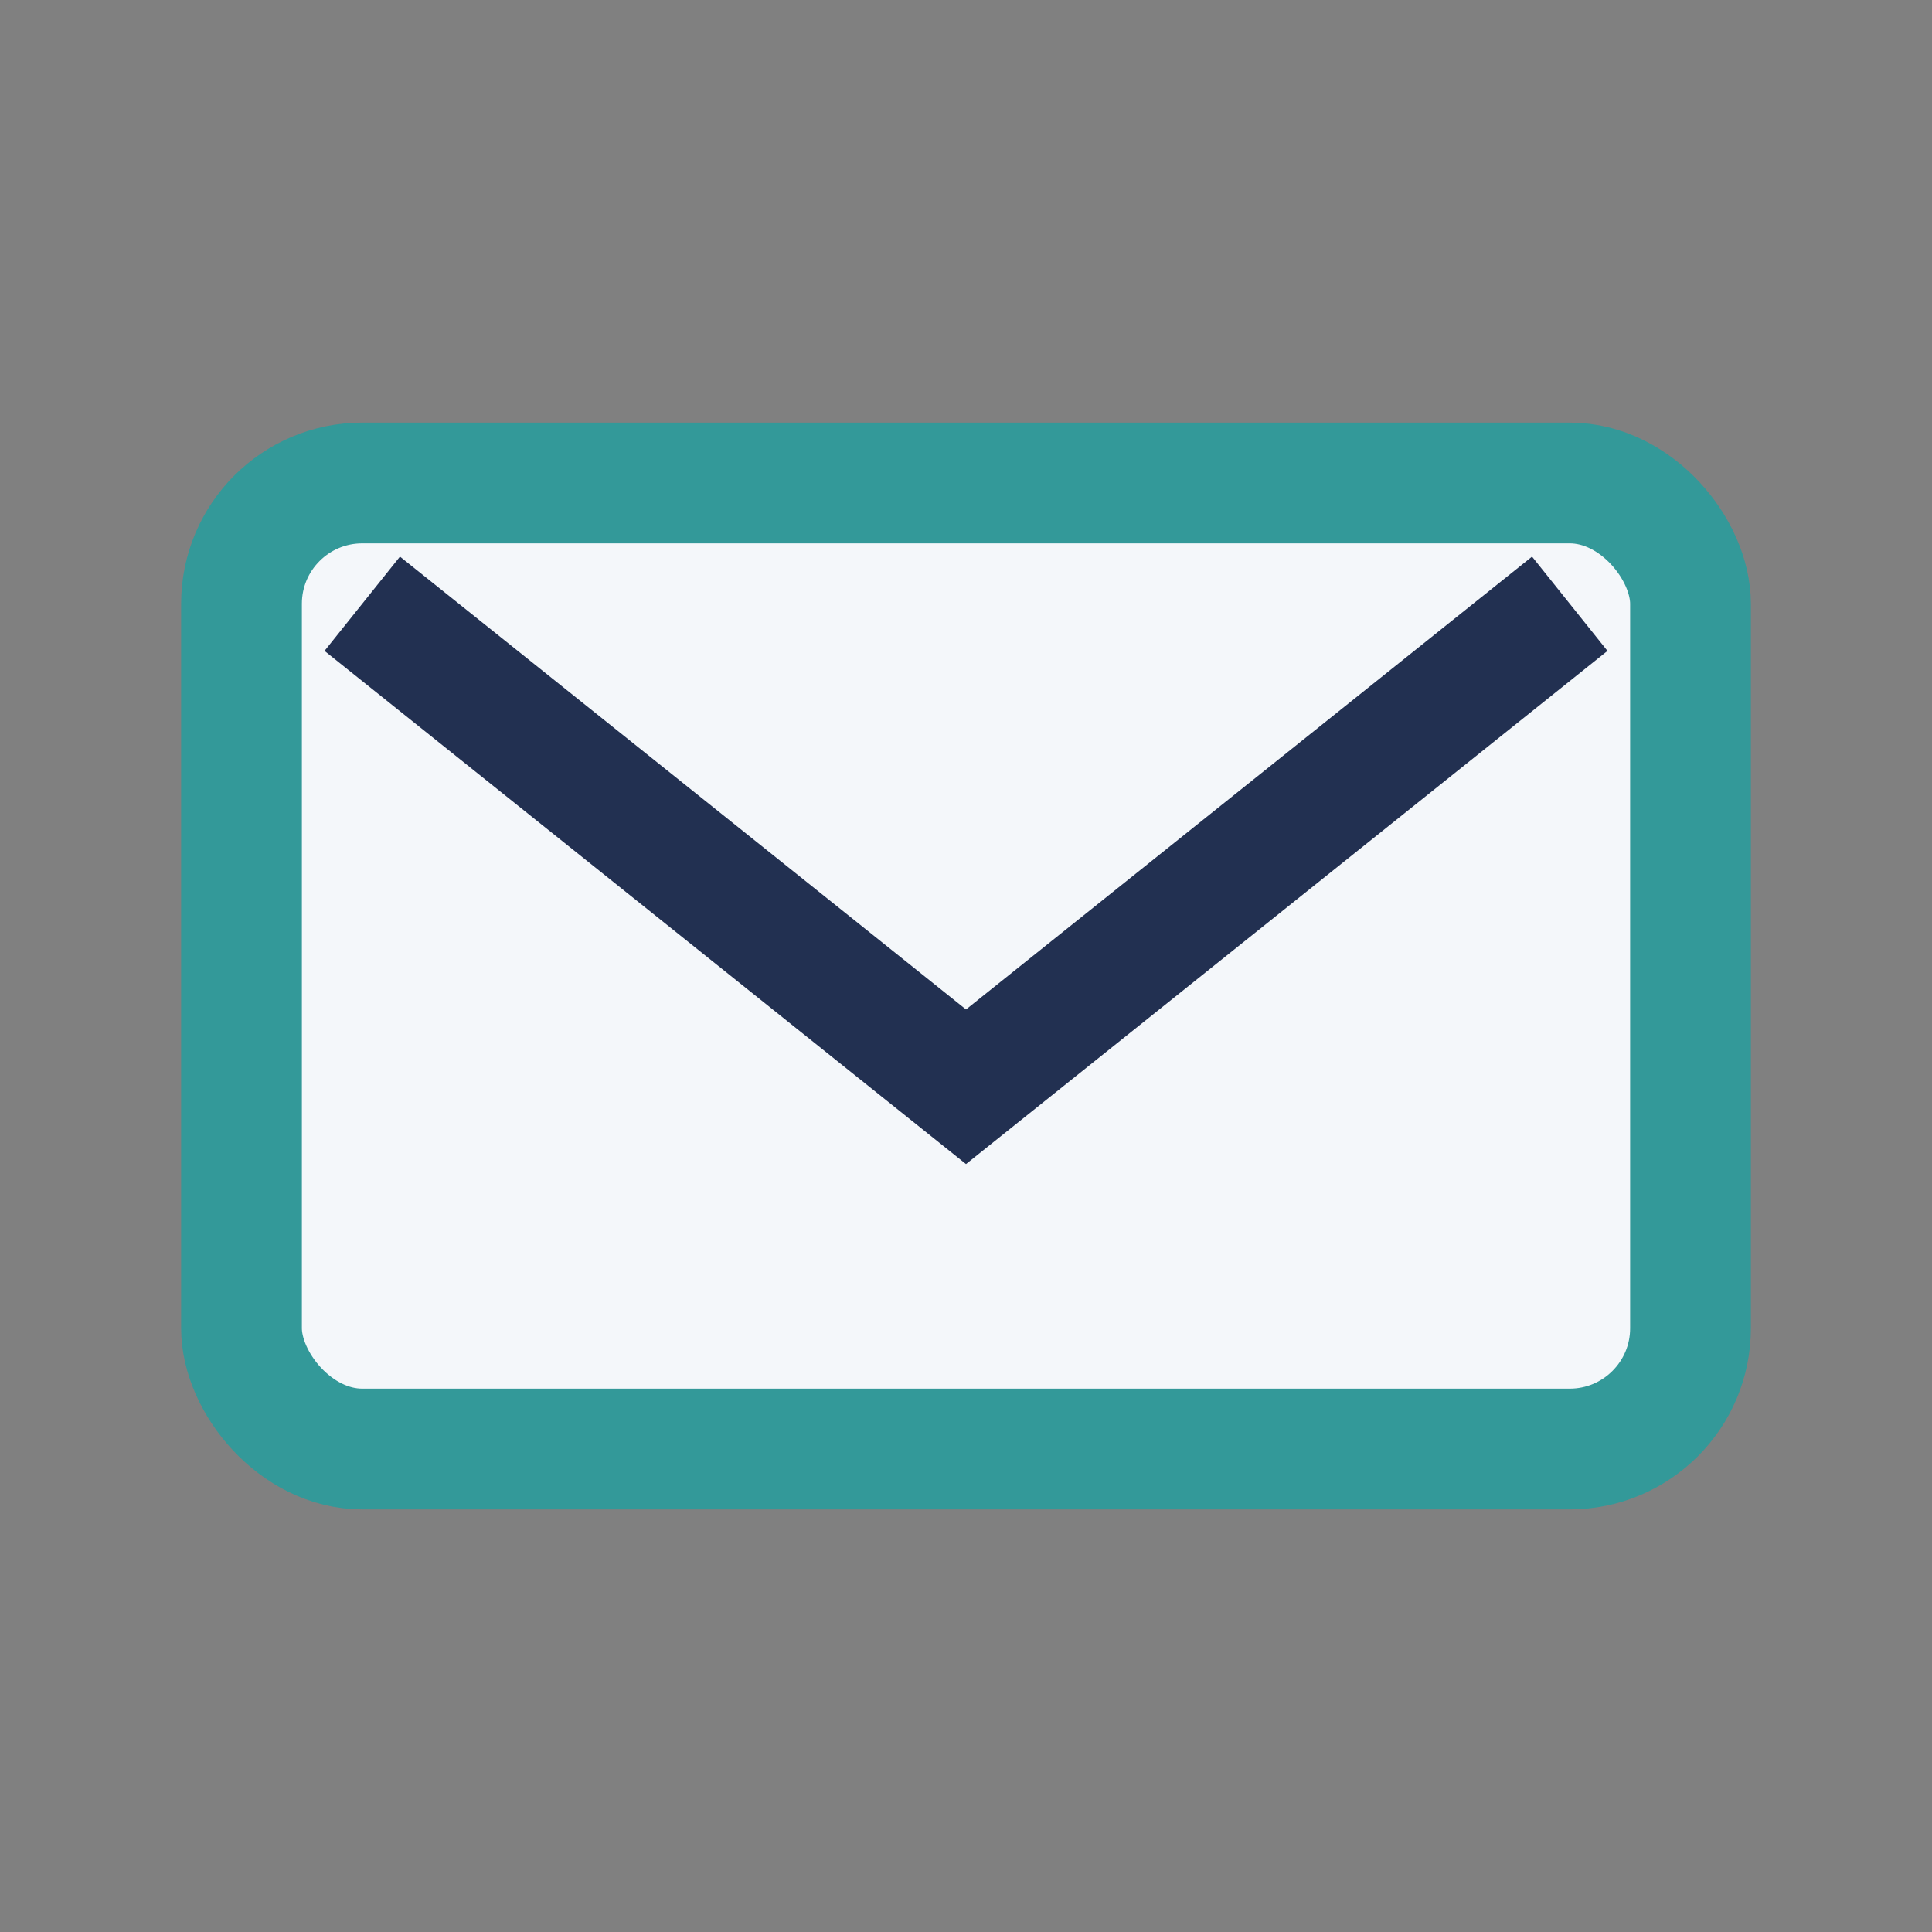 <?xml version="1.0" encoding="UTF-8"?>
<svg xmlns="http://www.w3.org/2000/svg" width="32" height="32" viewBox="0 0 32 32"><rect x="0" y="0" width="32" height="32" fill="#808080" stroke="none"/><rect x="4" y="8" width="24" height="16" rx="2" fill="#F4F7FA" stroke="#339999" stroke-width="2"/><path d="M6 10l10 8 10-8" fill="none" stroke="#223051" stroke-width="2"/></svg>